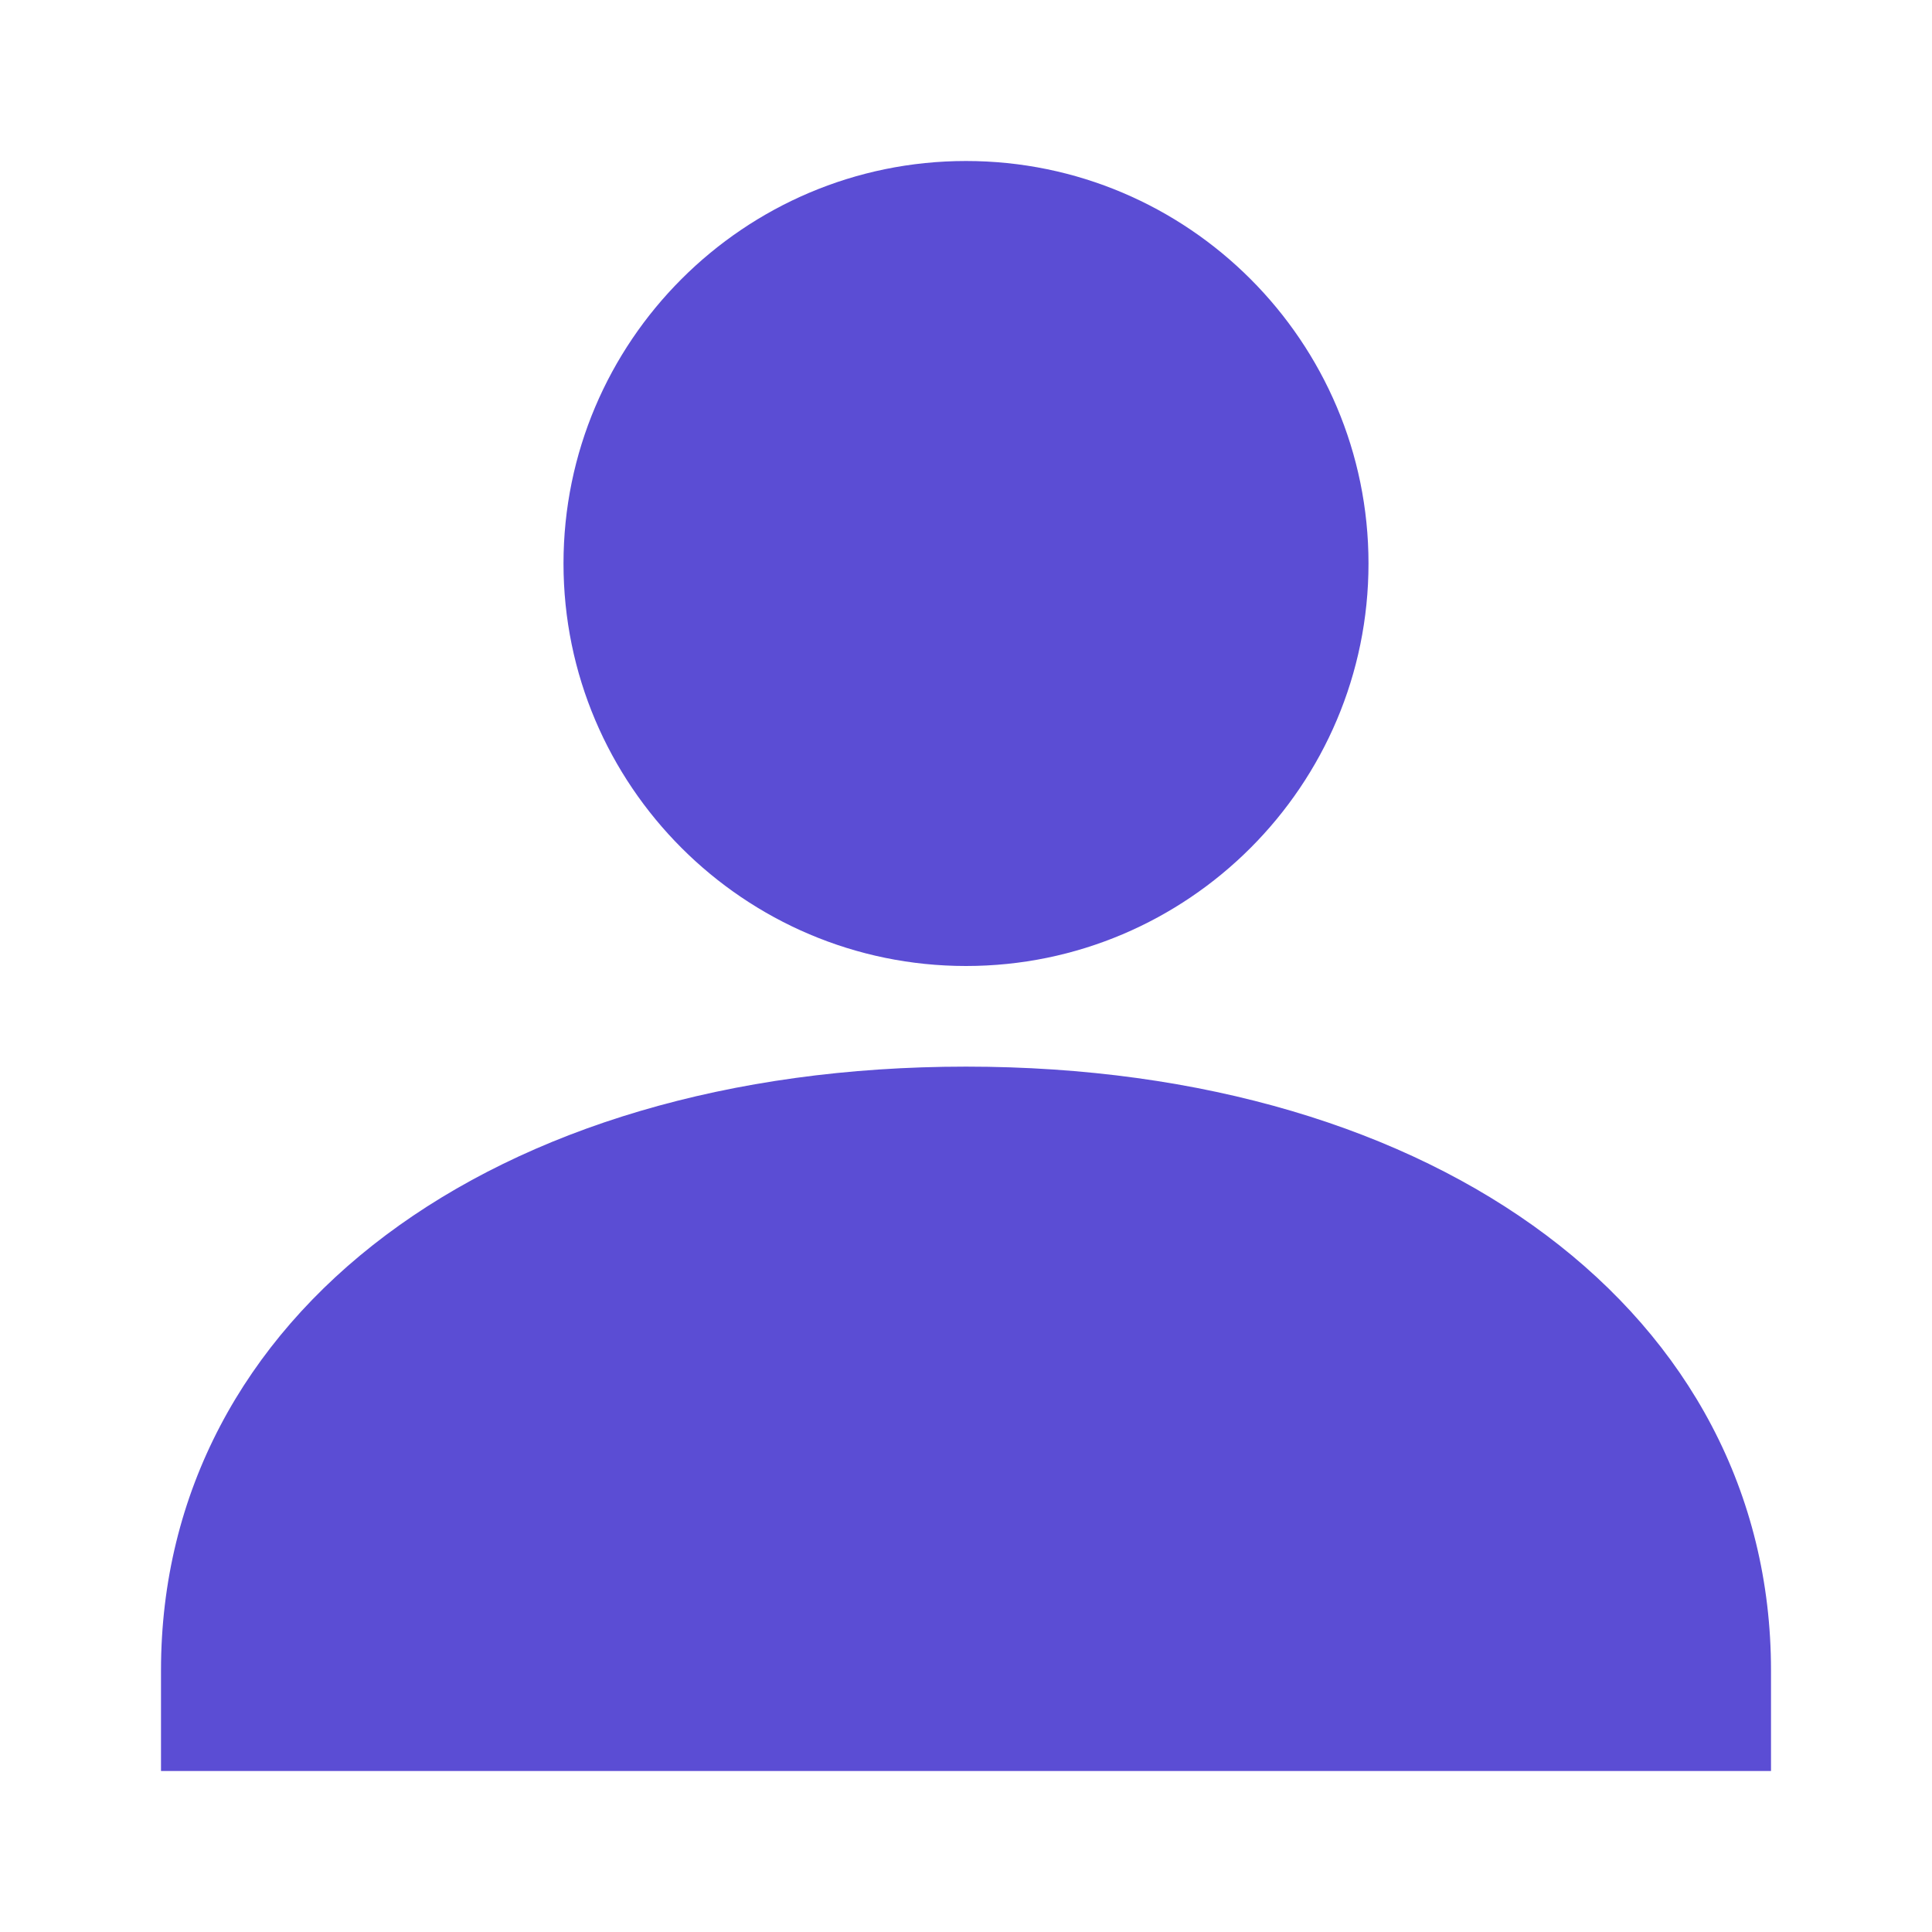 <svg width="24" height="24" viewBox="0 0 24 24" fill="none" xmlns="http://www.w3.org/2000/svg">
<path fill-rule="evenodd" clip-rule="evenodd" d="M12 12C14.758 12 17 9.756 17 7C17 4.244 14.758 2 12 2C9.242 2 7 4.244 7 7C7 9.756 9.244 12 12 12ZM12 13.25C6.112 13.25 2 16.334 2 20.75V22H22V20.75C22 16.334 17.887 13.25 12 13.25Z" fill="#5B4DD4"/>
</svg>
